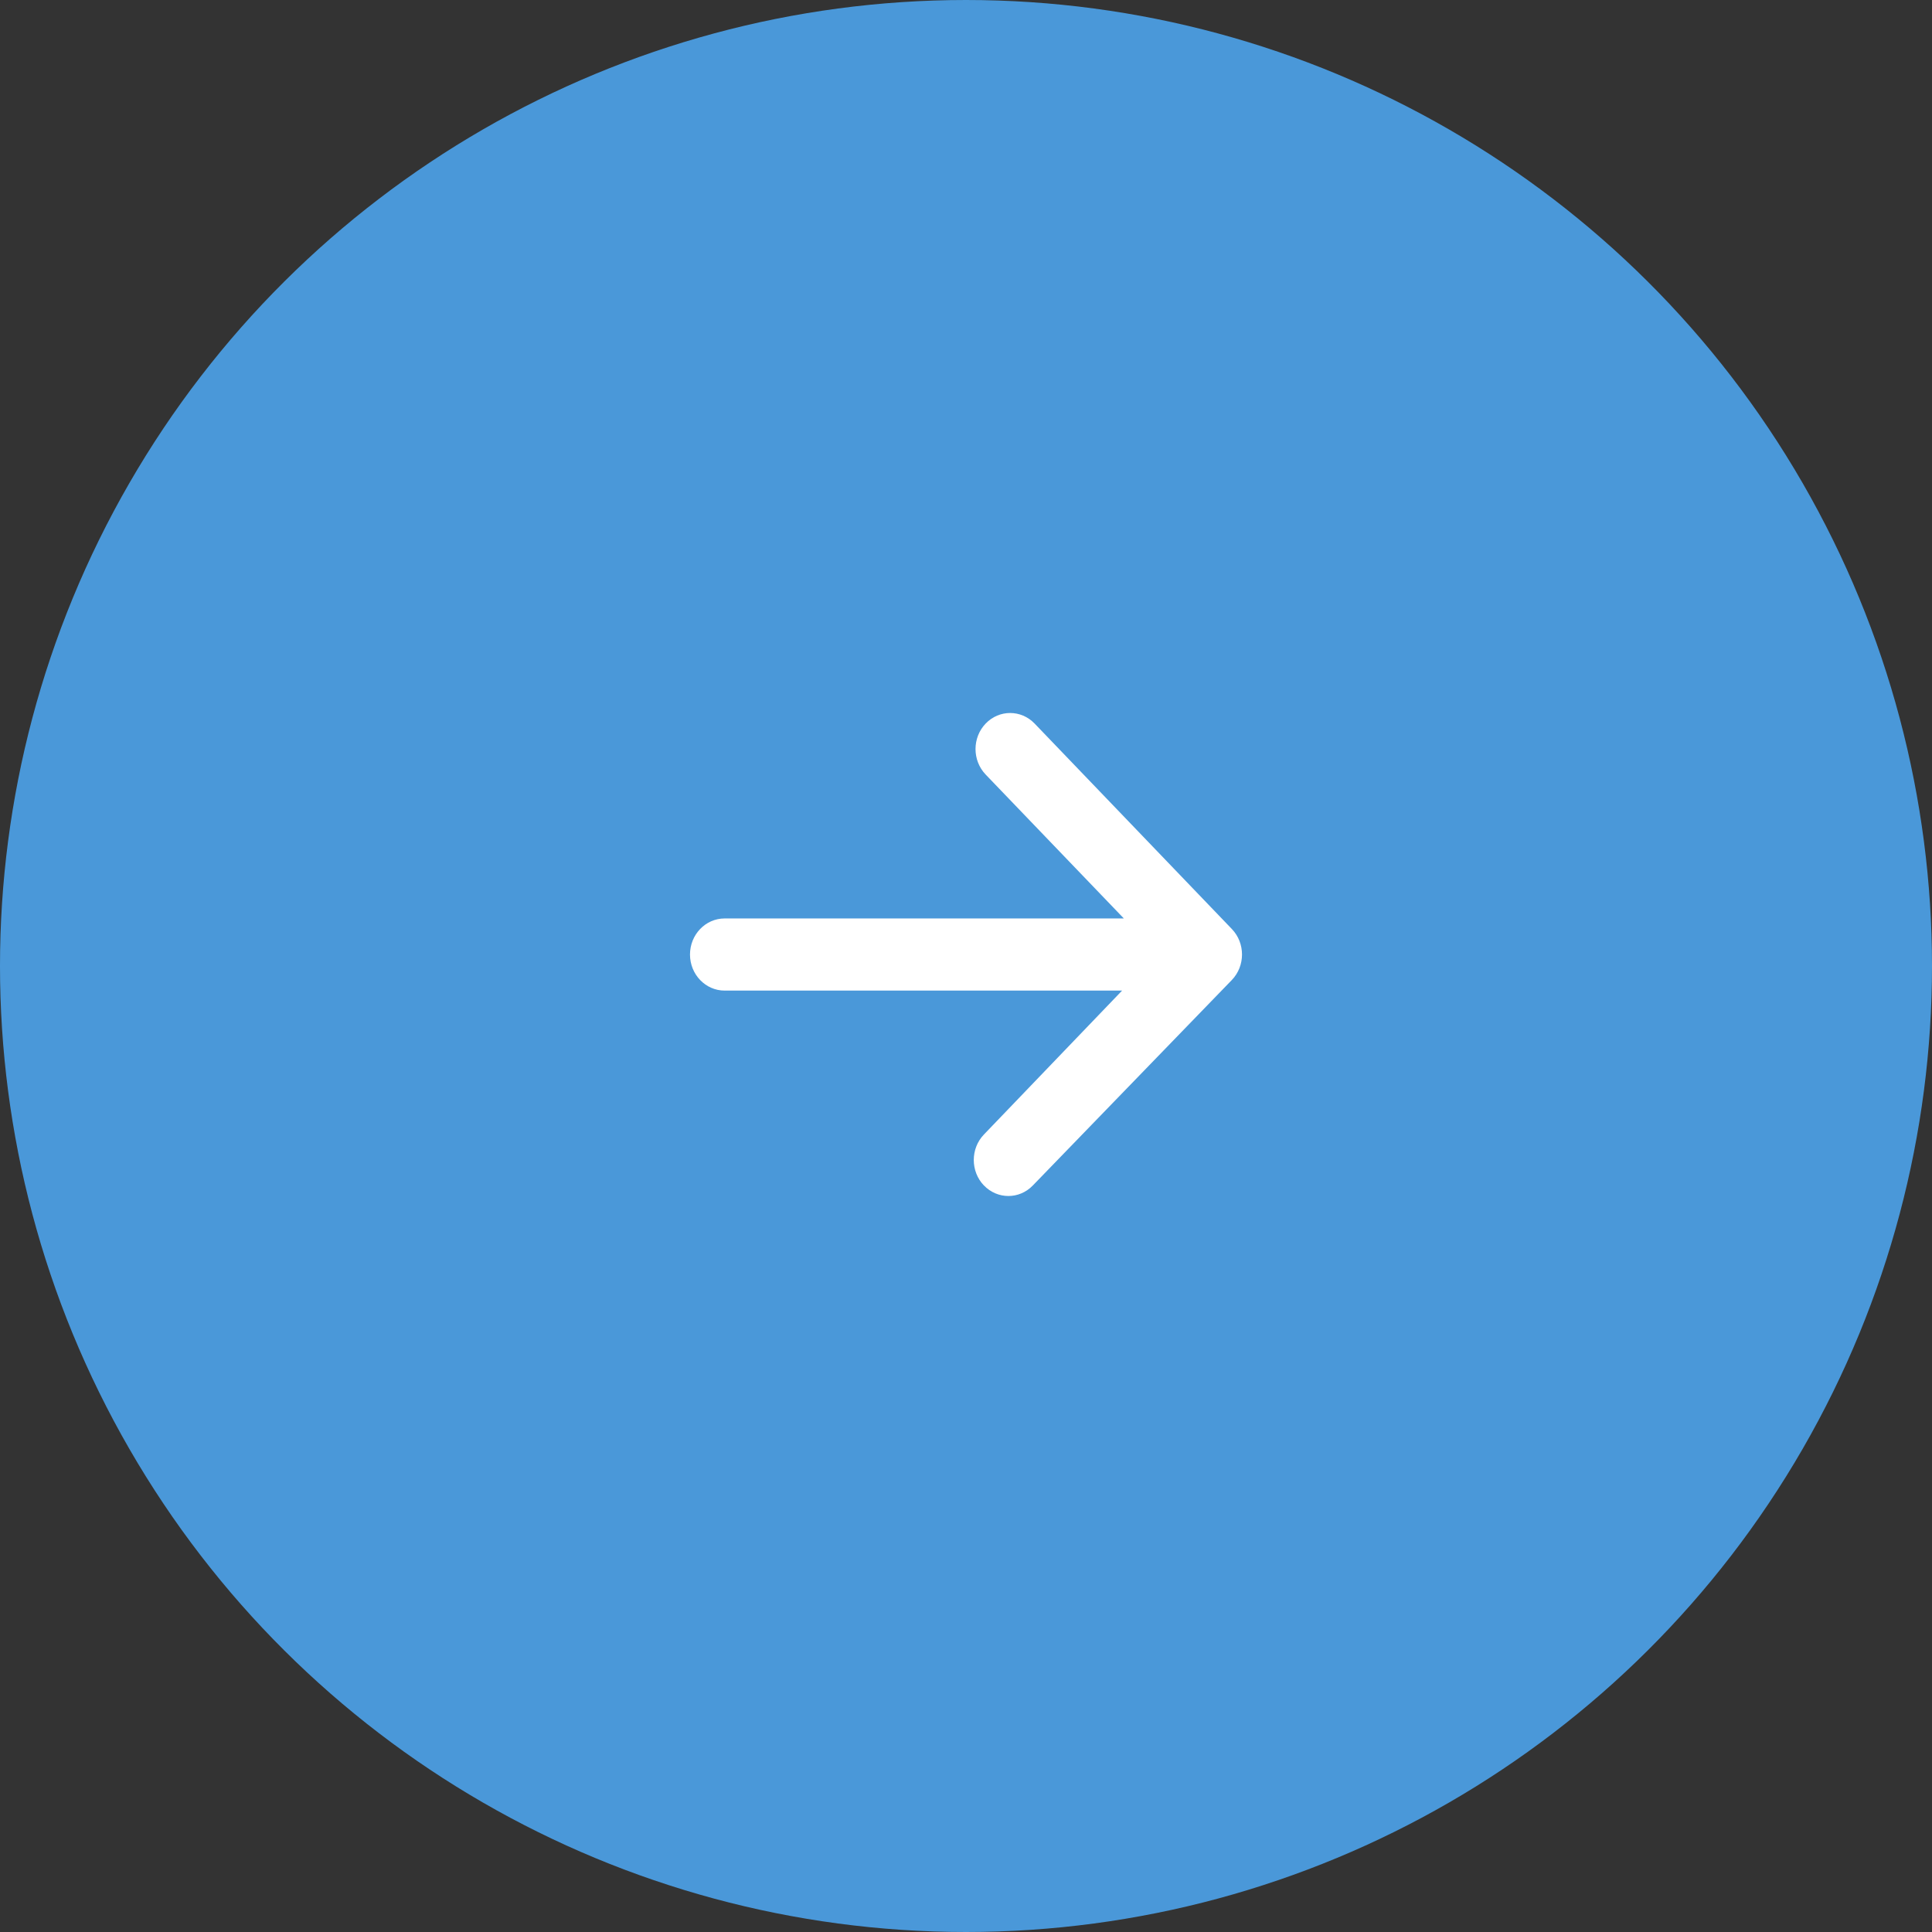 <svg width="84" height="84" viewBox="0 0 84 84" fill="none" xmlns="http://www.w3.org/2000/svg">
<rect x="0" y="0" width="84" height="84" fill="#333333" stroke="none"/>
<circle cx="42" cy="42" r="42" transform="rotate(-90 42 42)" fill="#4A98D9"/>
<path d="M42.779 51.543C42.191 50.931 42.191 49.939 42.779 49.327L48.787 43.069L31.505 43.069C30.675 43.069 30 42.367 30 41.501C30 40.635 30.674 39.933 31.505 39.933L48.863 39.933L42.855 33.676C42.267 33.063 42.267 32.072 42.855 31.459C43.443 30.847 44.395 30.847 44.983 31.459L53.559 40.392C53.853 40.698 54 41.099 54 41.5C54 41.901 53.853 42.302 53.559 42.608C53.464 42.707 44.907 51.541 44.907 51.541C44.319 52.153 43.367 52.153 42.779 51.541L42.779 51.543Z" fill="white"/>
</svg>
